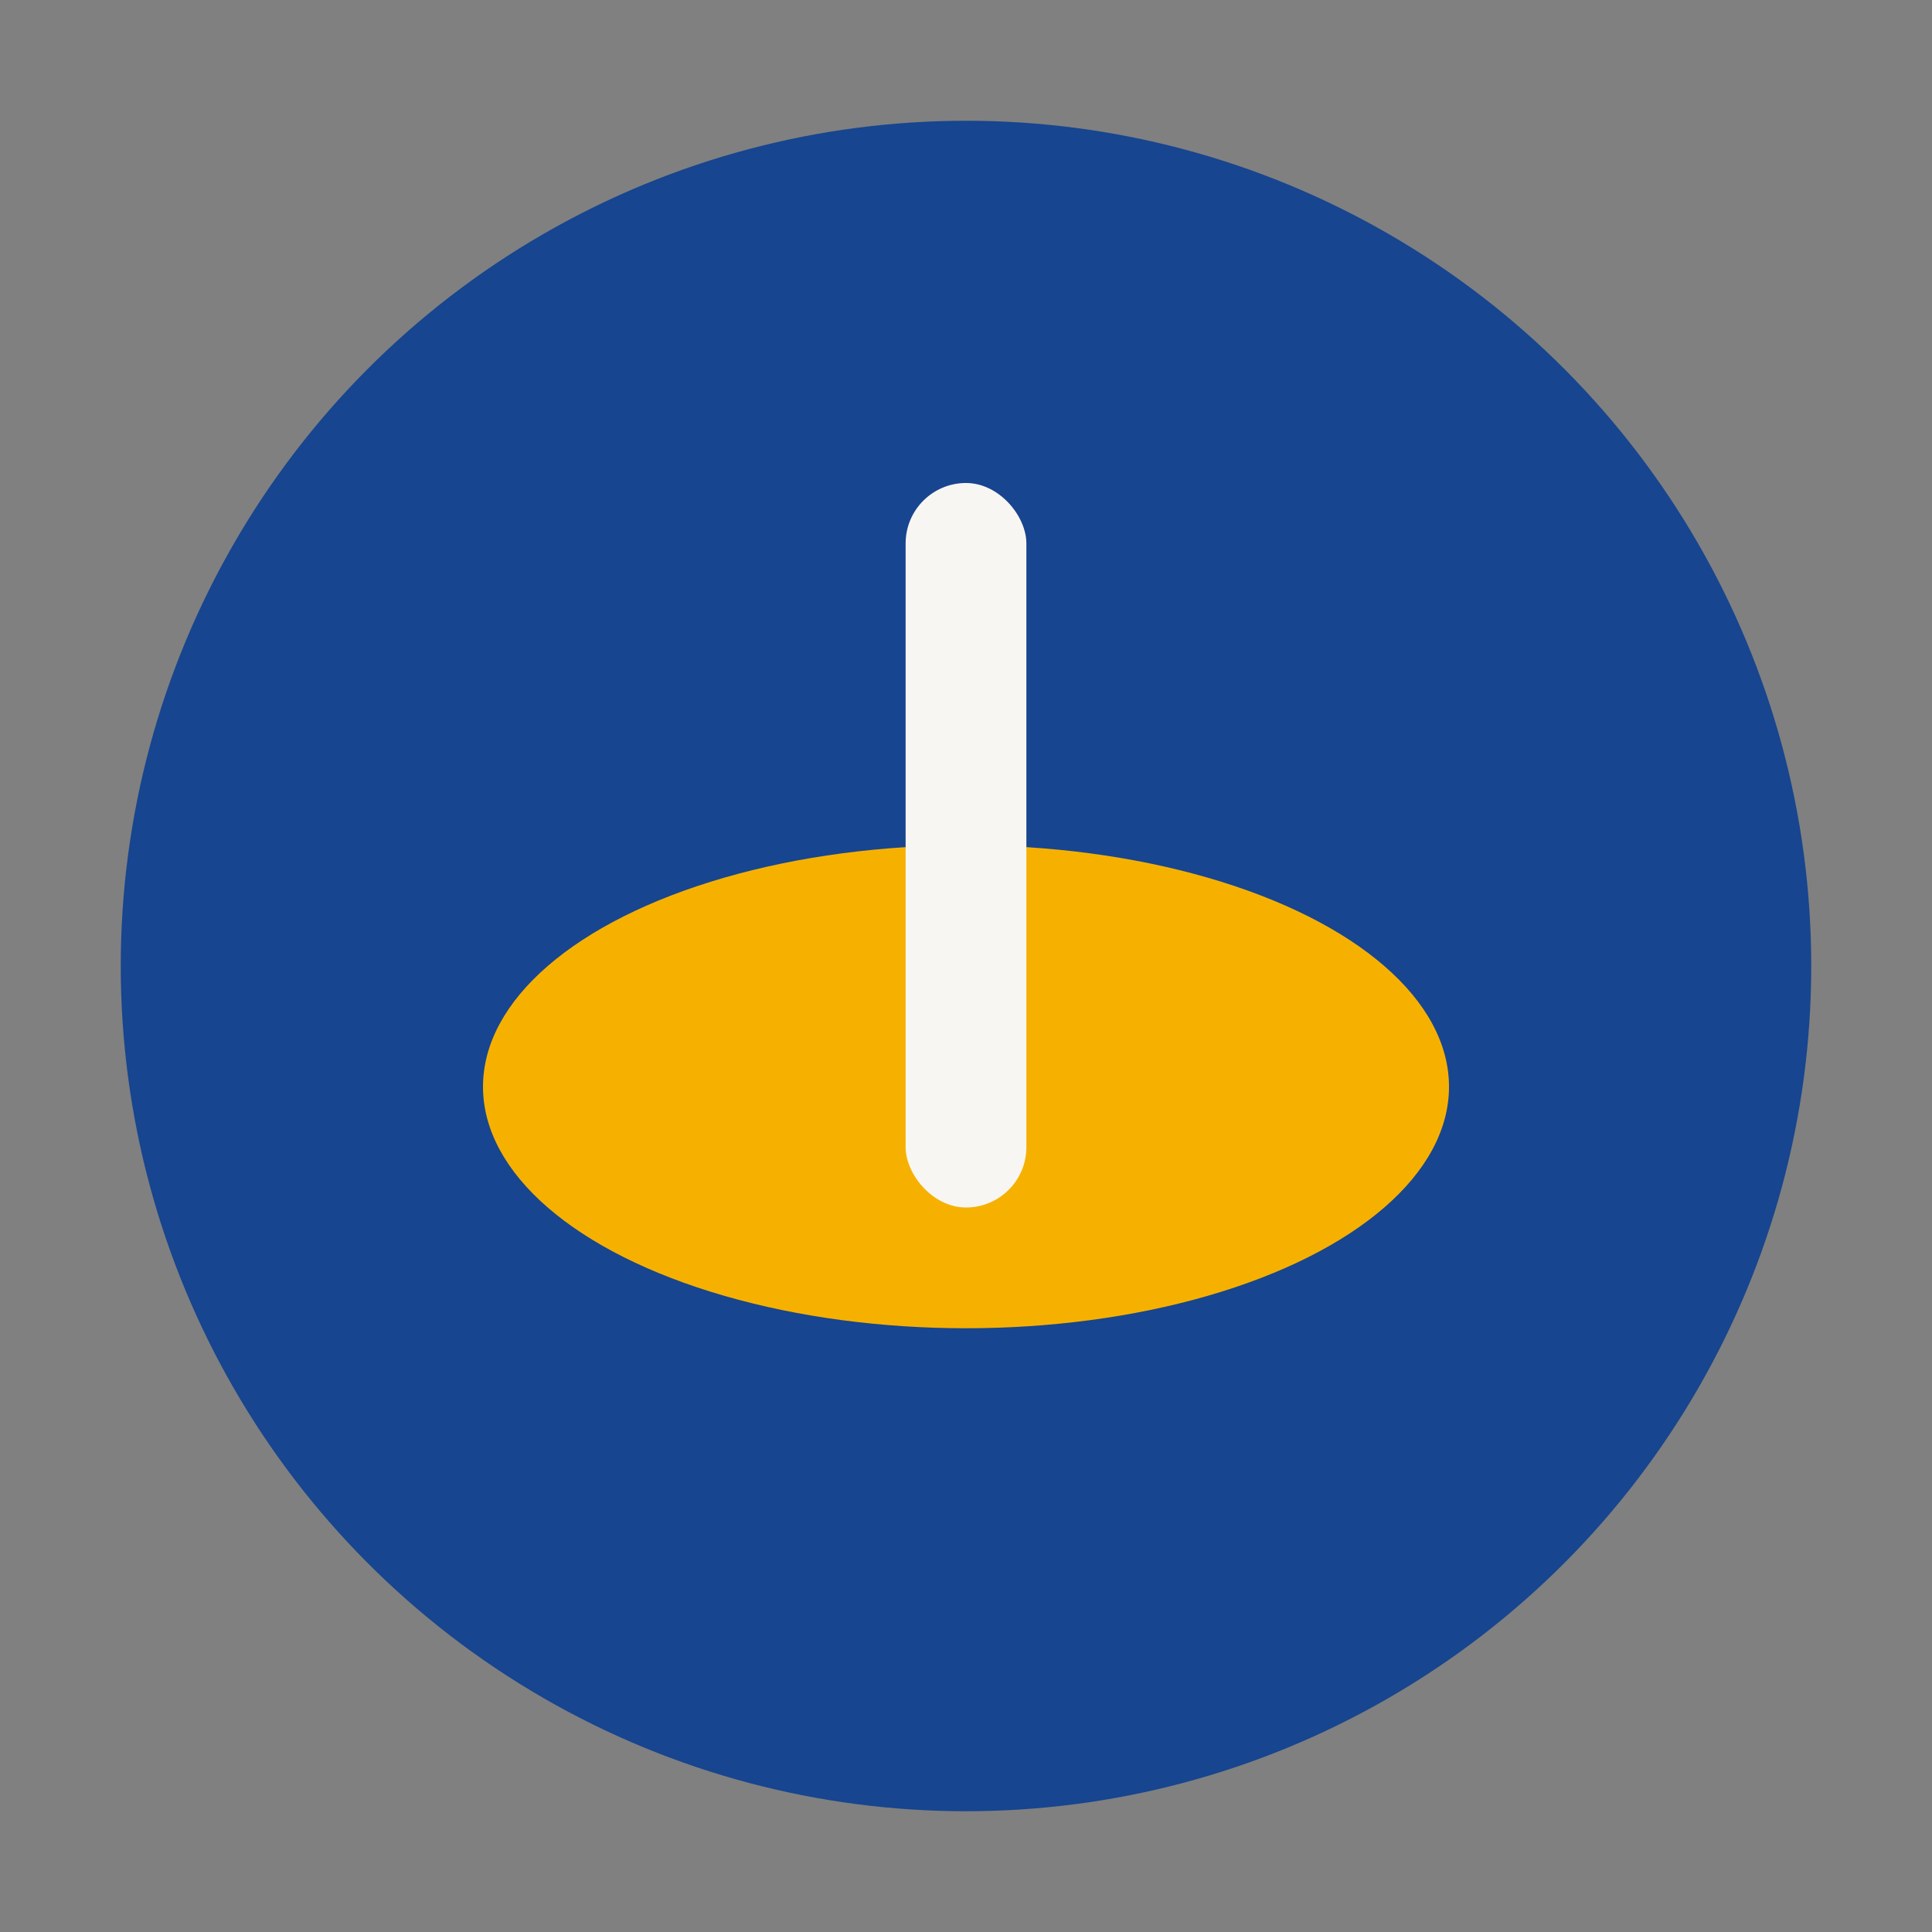 <?xml version="1.0" encoding="UTF-8"?>
<svg xmlns="http://www.w3.org/2000/svg" width="32" height="32" viewBox="0 0 32 32"><rect x="0" y="0" width="32" height="32" fill="#808080" stroke="none"/><circle cx="16" cy="16" r="14" fill="#17458F"/><ellipse cx="16" cy="18" rx="8" ry="4" fill="#F6B100"/><rect x="15" y="8" width="2" height="12" rx="1" fill="#F8F6F2"/></svg>